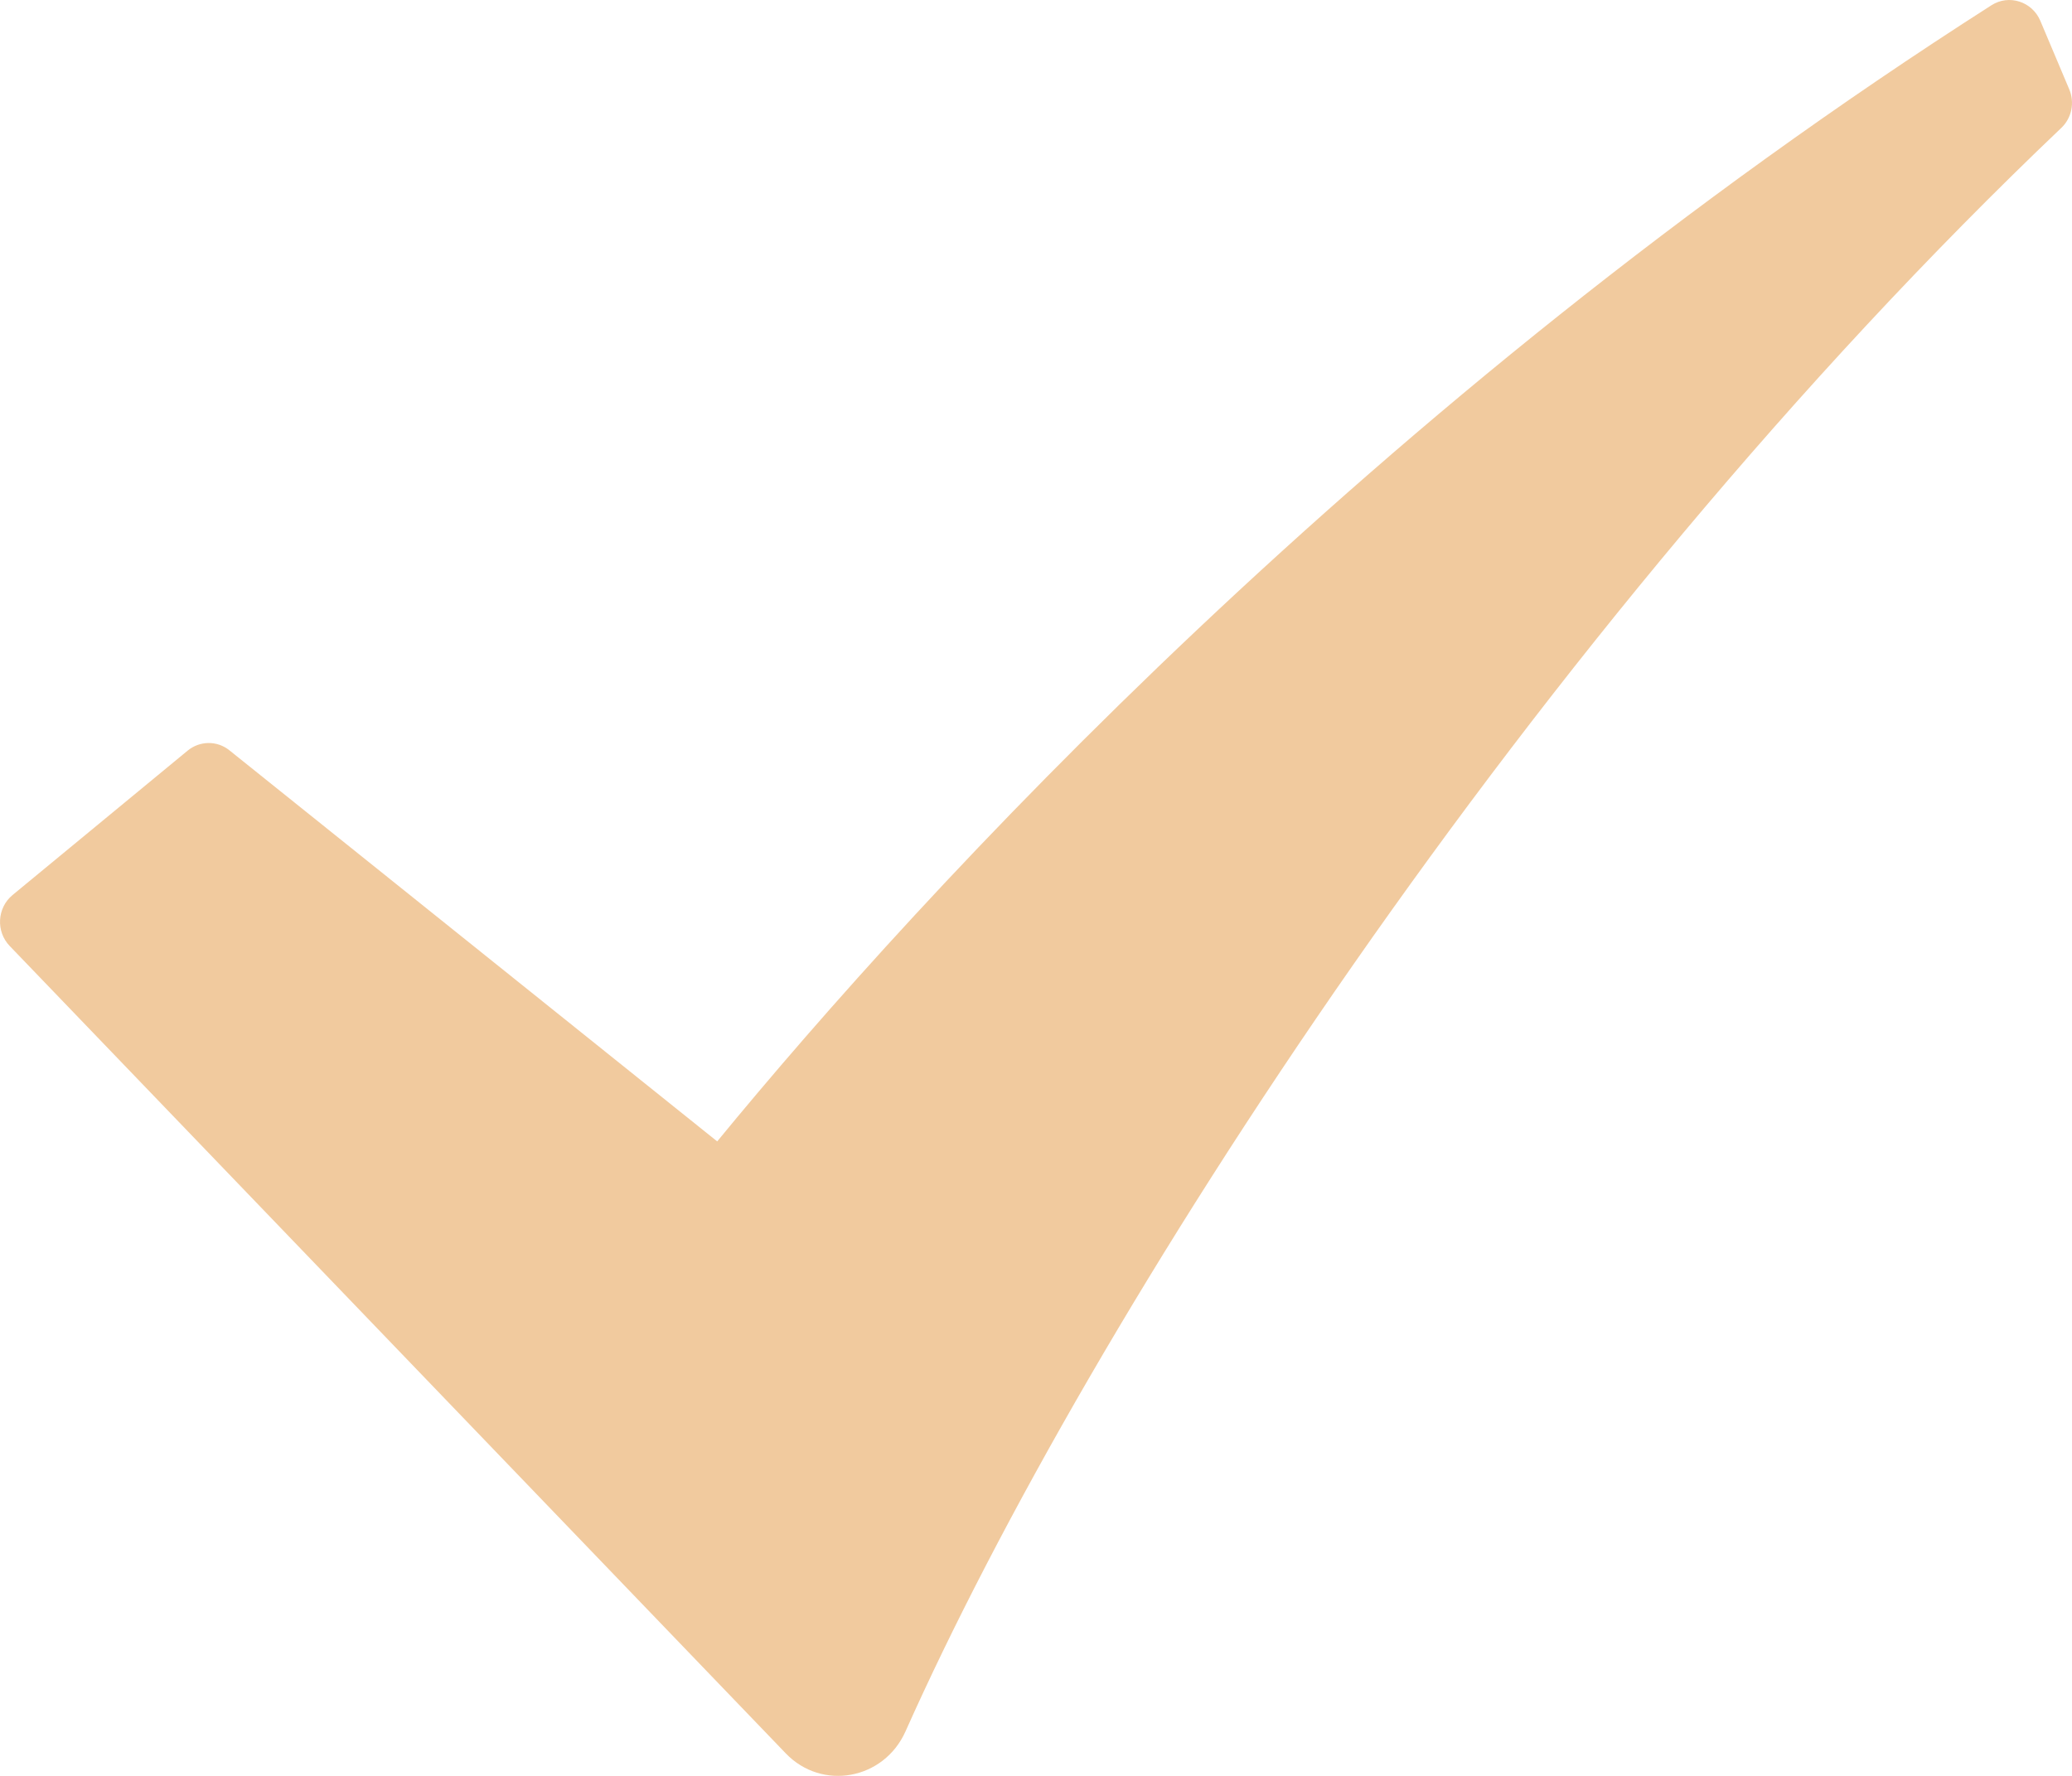 <svg width="21" height="18" viewBox="0 0 21 18" fill="none" xmlns="http://www.w3.org/2000/svg">
<path d="M20.184 0.053C13.899 4.069 9.338 9.048 7.269 11.569L2.325 7.605C2.201 7.505 2.025 7.507 1.902 7.608L0.127 9.072C-0.03 9.202 -0.043 9.441 0.098 9.588L7.963 17.771C8.331 18.155 8.958 18.039 9.177 17.55C11.043 13.369 15.513 6.416 20.892 1.296C20.997 1.196 21.029 1.04 20.972 0.905L20.679 0.211C20.596 0.015 20.361 -0.06 20.184 0.053Z" fill="#F1CA9E"/>
</svg>
